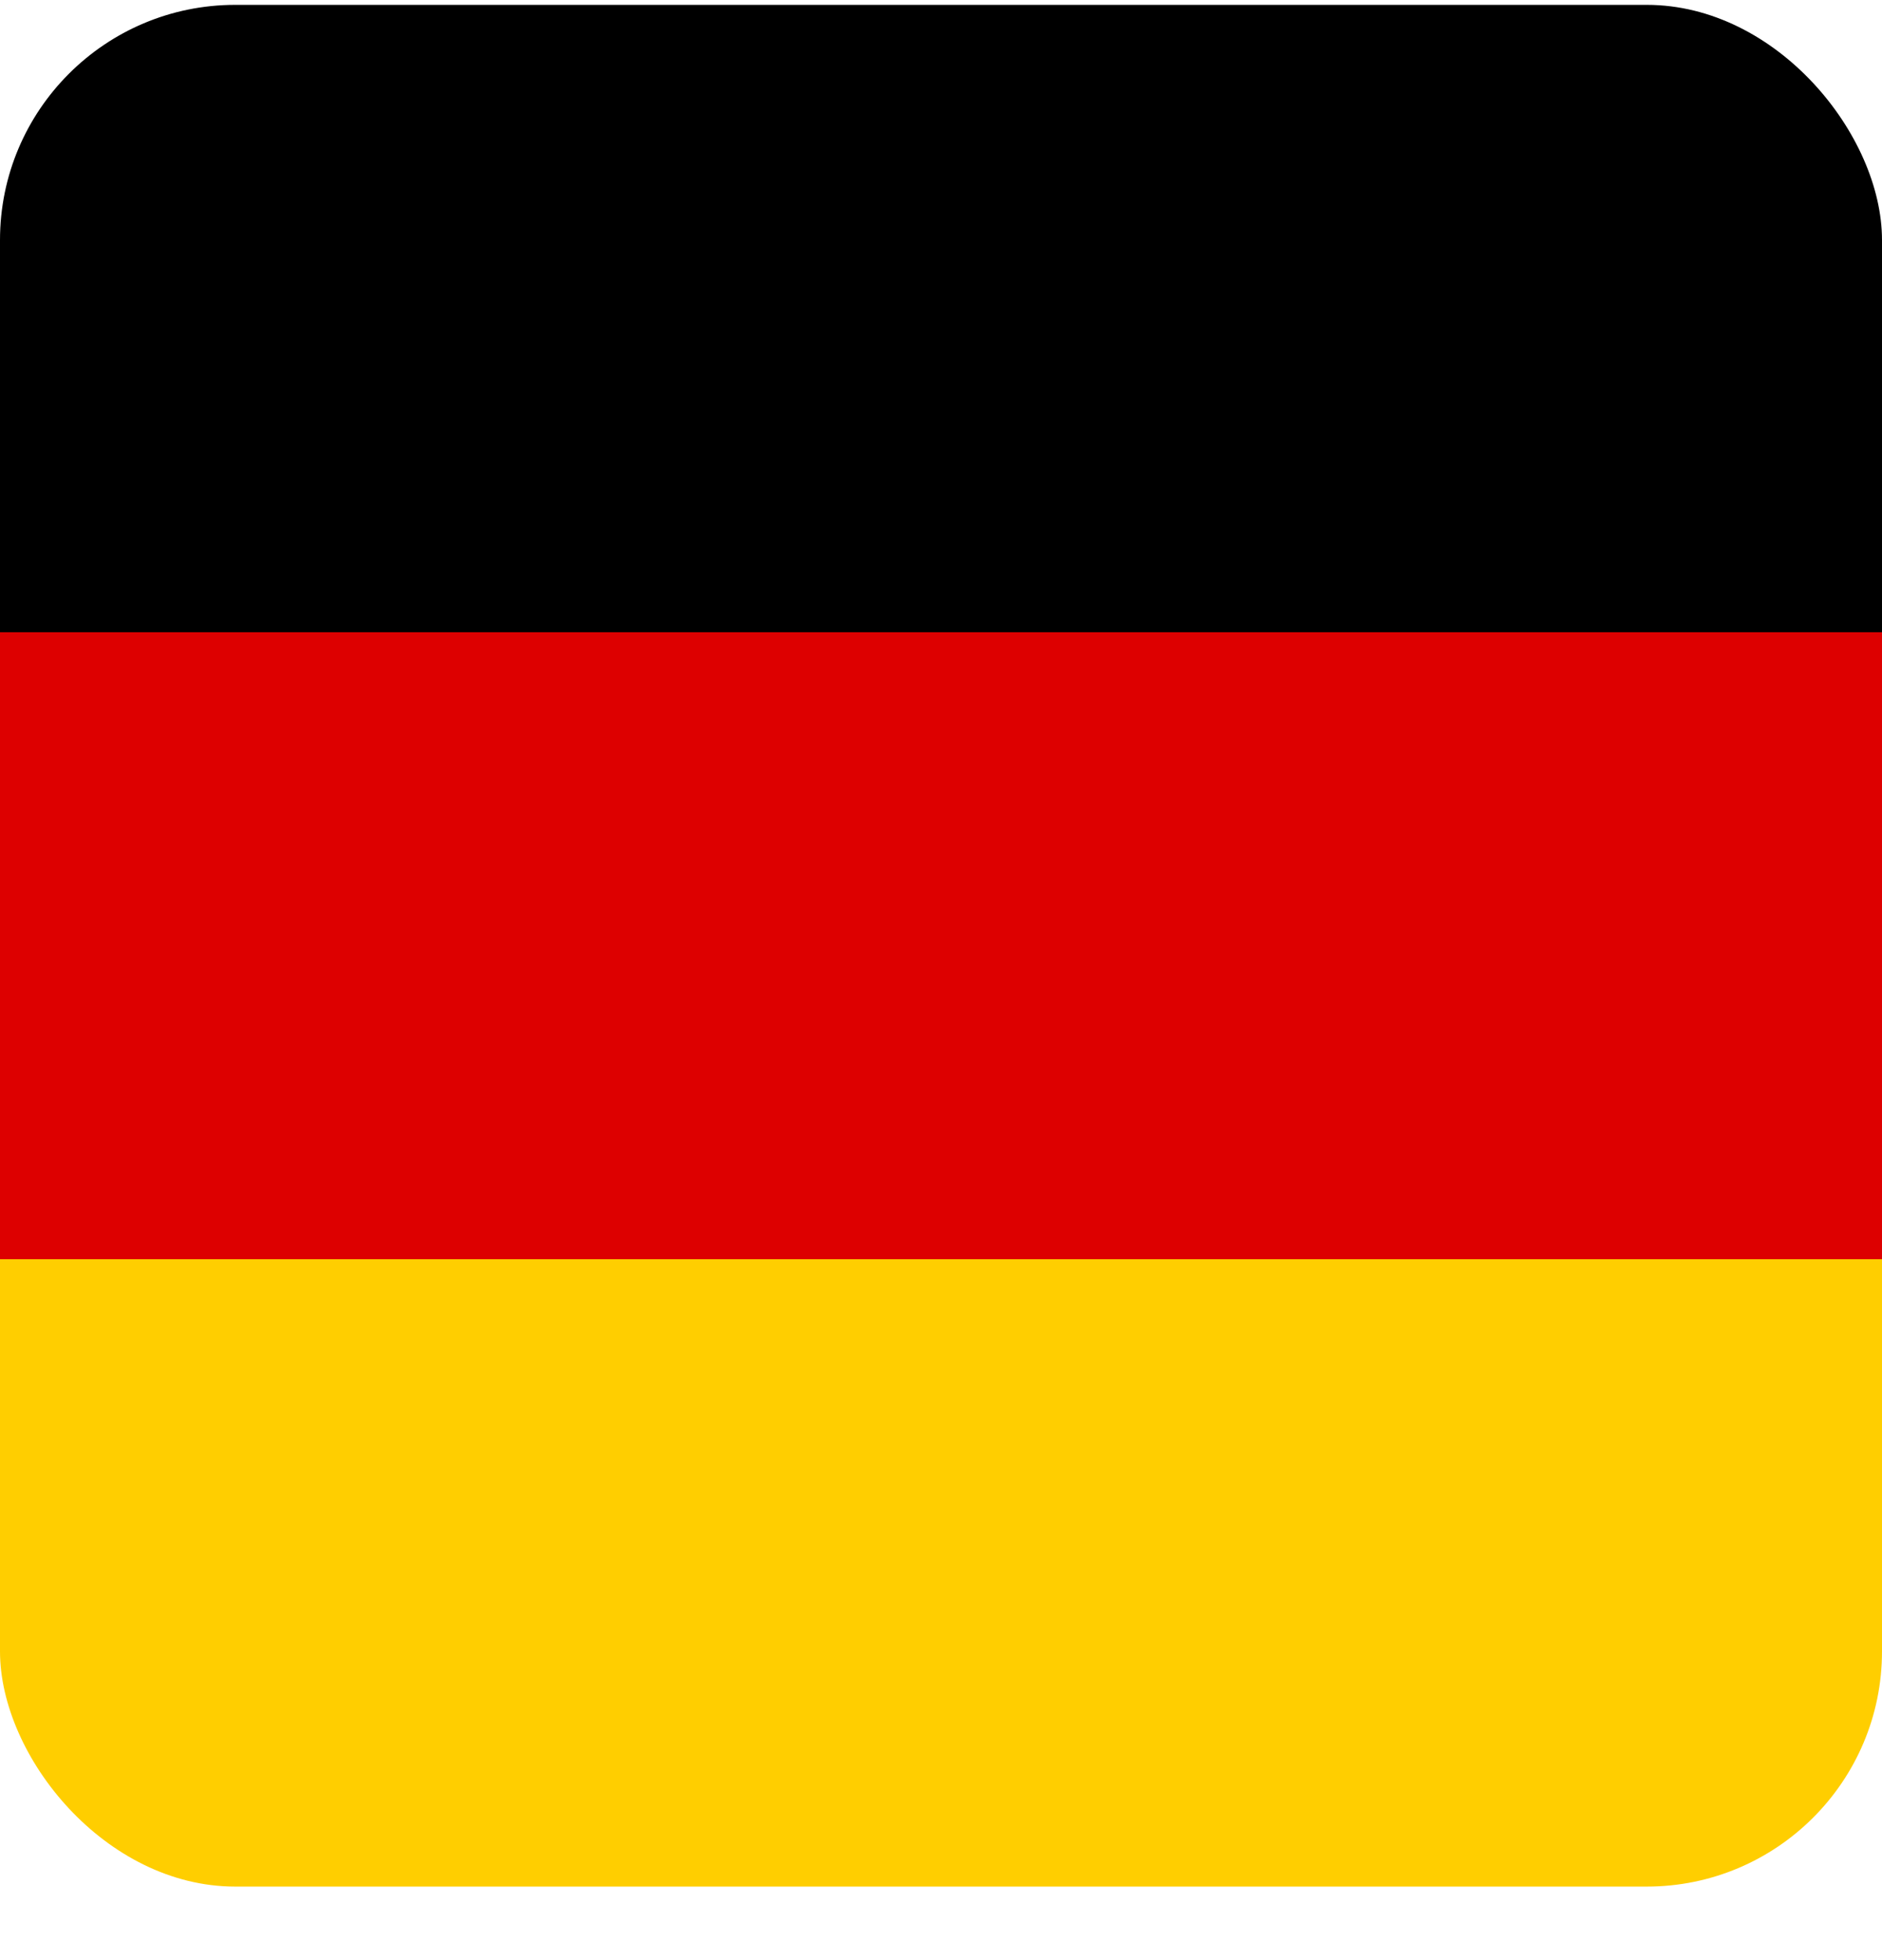 <svg width="24" height="25" viewBox="0 0 24 25" fill="none" xmlns="http://www.w3.org/2000/svg">
<g clip-path="url(#clip0_483_43903)">
<path d="M0 16.061H24V24.062H0V16.061Z" fill="#FFCE00"/>
<path d="M0 0.062H24V8.064H0V0.062Z" fill="black"/>
<path d="M0 8.064H24V16.061H0V8.064Z" fill="#DD0000"/>
</g>
<defs>
<clipPath id="clip0_483_43903">
<rect y="0.062" width="24" height="24" rx="3" fill="white"/>
</clipPath>
</defs>
</svg>
